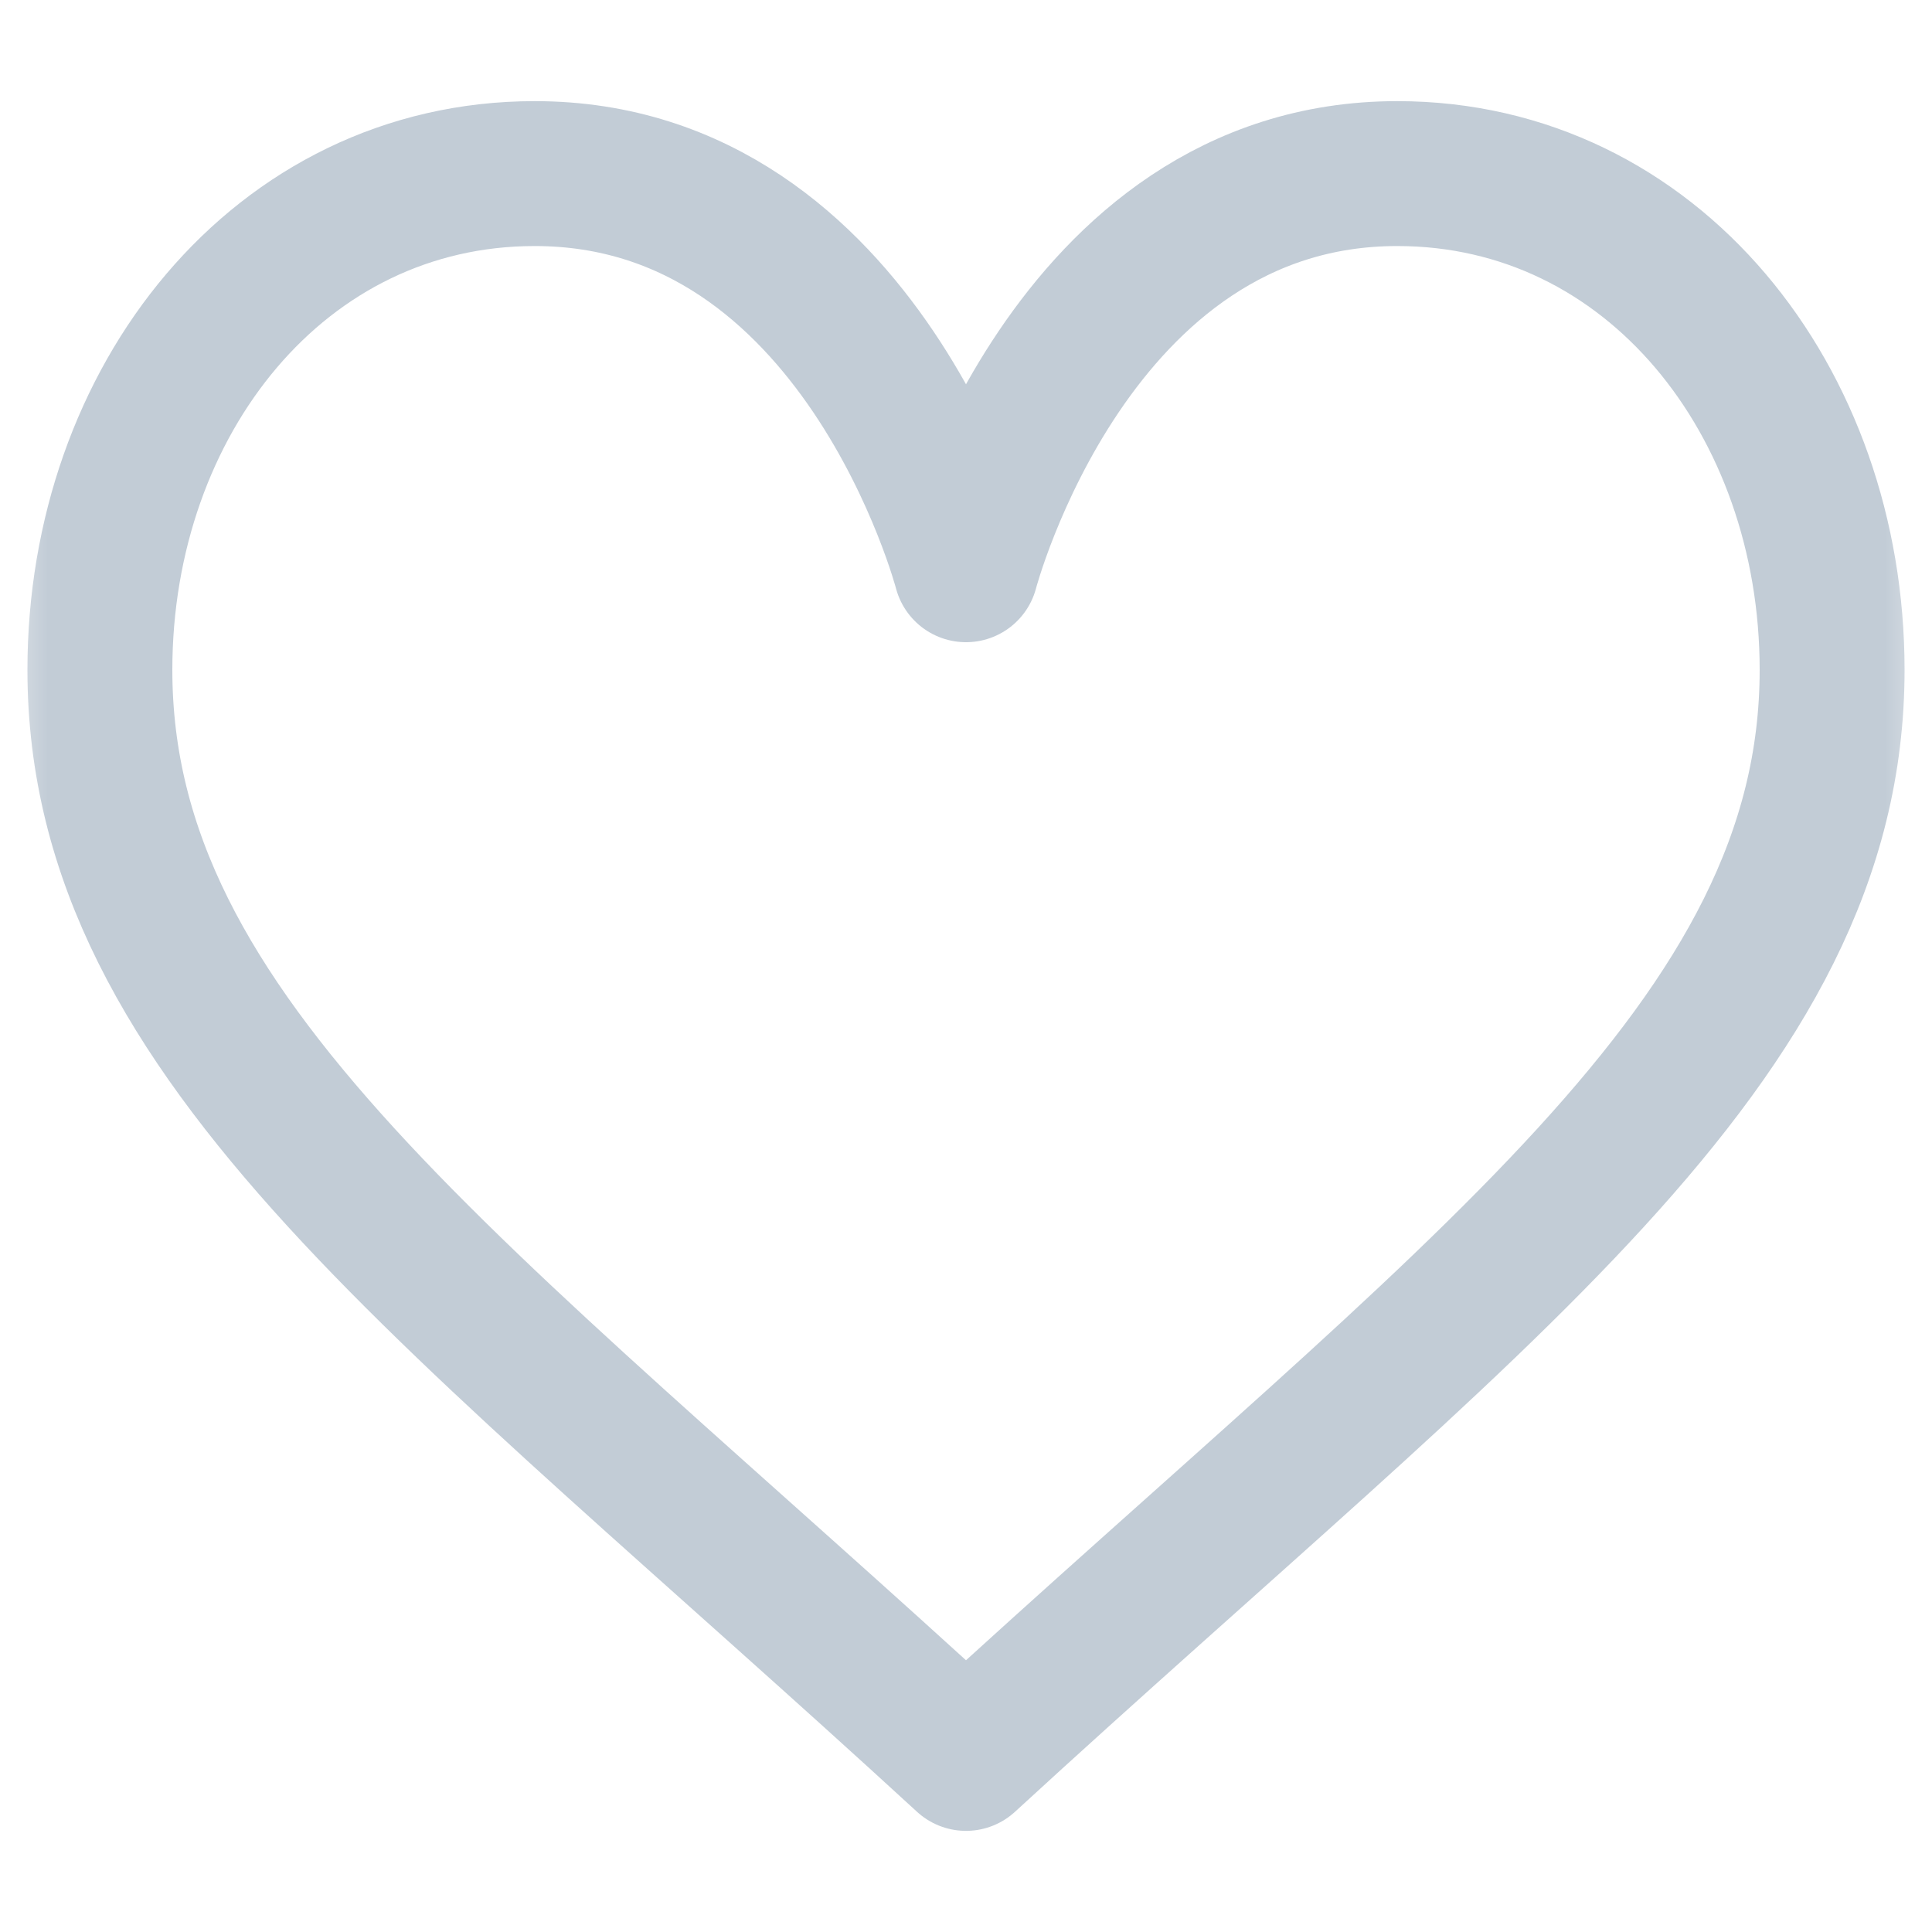<svg width="20" height="20" viewBox="0 0 20 20" fill="none" xmlns="http://www.w3.org/2000/svg">
<mask id="mask0_2804_8311" style="mask-type:luminance" maskUnits="userSpaceOnUse" x="0" y="0" width="20" height="20">
<path d="M0 1.90735e-06H20V20H0V1.90735e-06Z" fill="white"/>
</mask>
<g mask="url(#mask0_2804_8311)">
<path d="M10 5.898C10 5.898 11.071 1.797 14.464 1.797C17.107 1.797 18.966 4.148 18.966 6.934C18.966 10.787 15.295 13.338 10 18.203C4.705 13.338 1.034 10.787 1.034 6.934C1.034 4.148 2.893 1.797 5.536 1.797C8.929 1.797 10 5.898 10 5.898Z" stroke="#C2CCD6" stroke-width="1.5" stroke-miterlimit="10" stroke-linecap="round" stroke-linejoin="round"/>
</g>
</svg>
